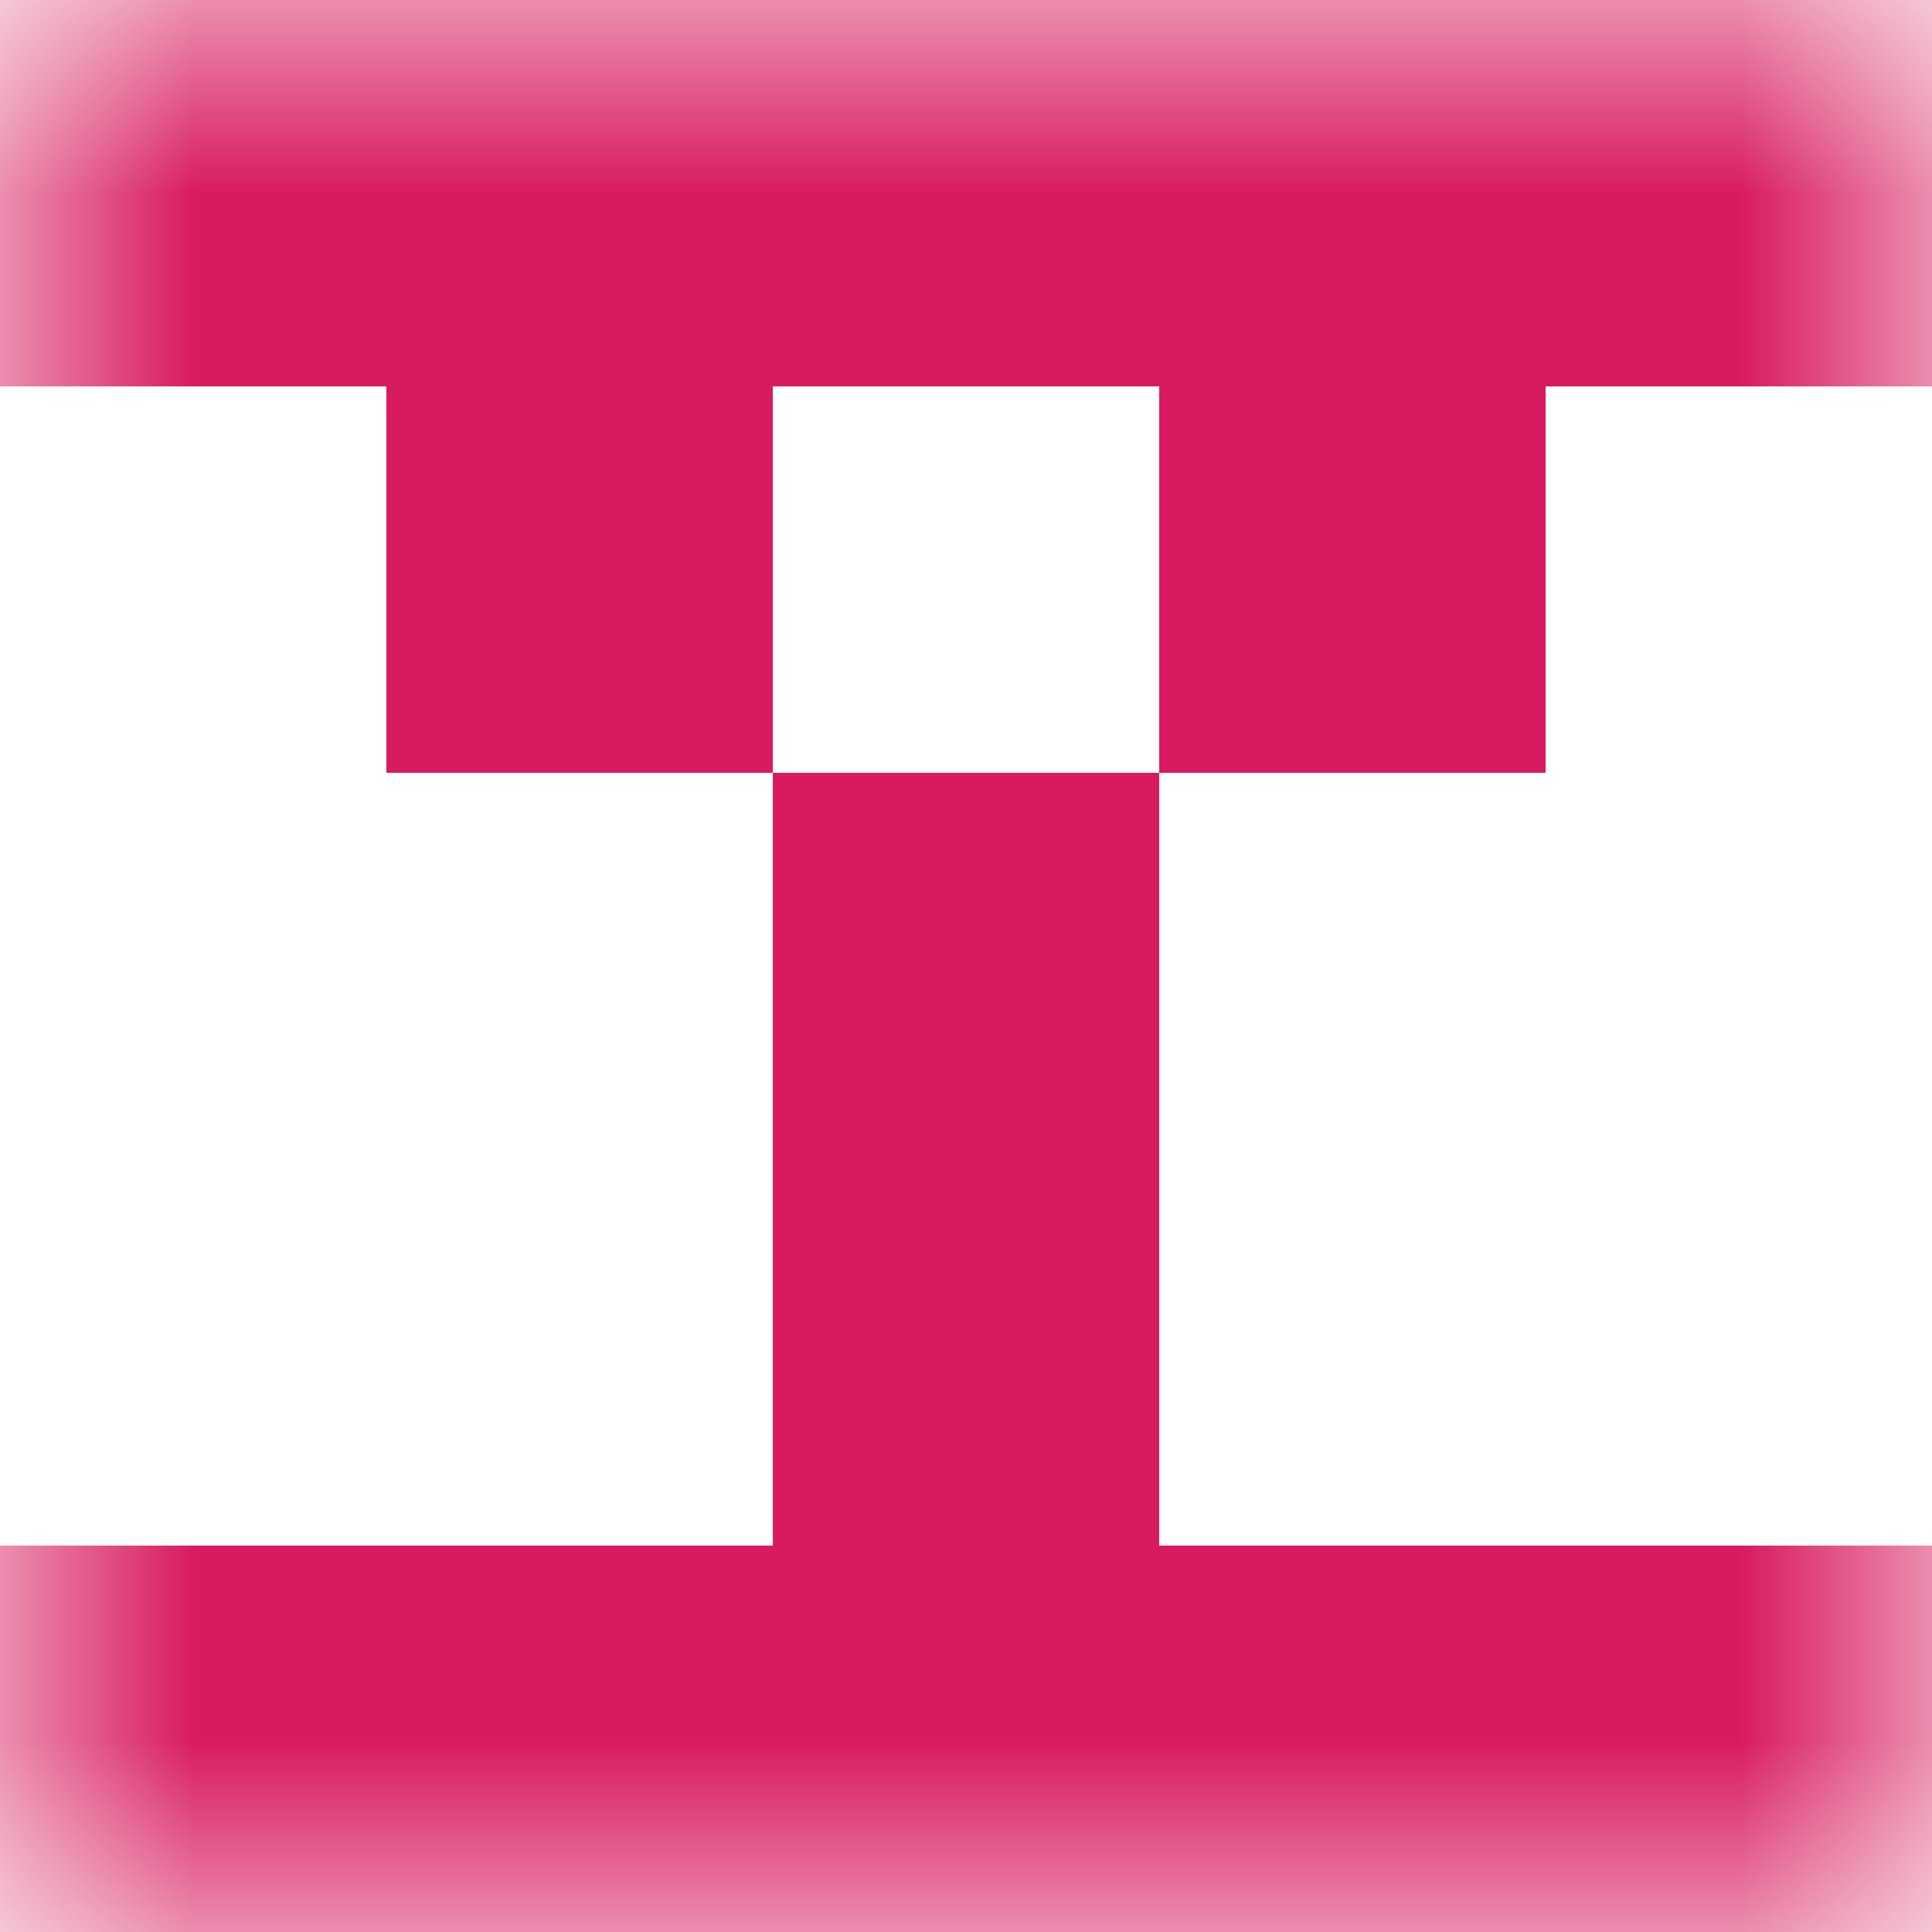 <svg xmlns="http://www.w3.org/2000/svg" viewBox="0 0 5 5" fill="none" shape-rendering="crispEdges"><mask id="viewboxMask"><rect width="5" height="5" rx="0" ry="0" x="0" y="0" fill="#fff" /></mask><g mask="url(#viewboxMask)"><path fill="#d81b60" d="M0 0h5v1H0z"/><path d="M2 1H1v1h1V1ZM4 1H3v1h1V1Z" fill="#d81b60"/><path fill="#d81b60" d="M2 2h1v1H2z"/><path fill="#d81b60" d="M2 3h1v1H2z"/><path fill="#d81b60" d="M0 4h5v1H0z"/></g></svg>